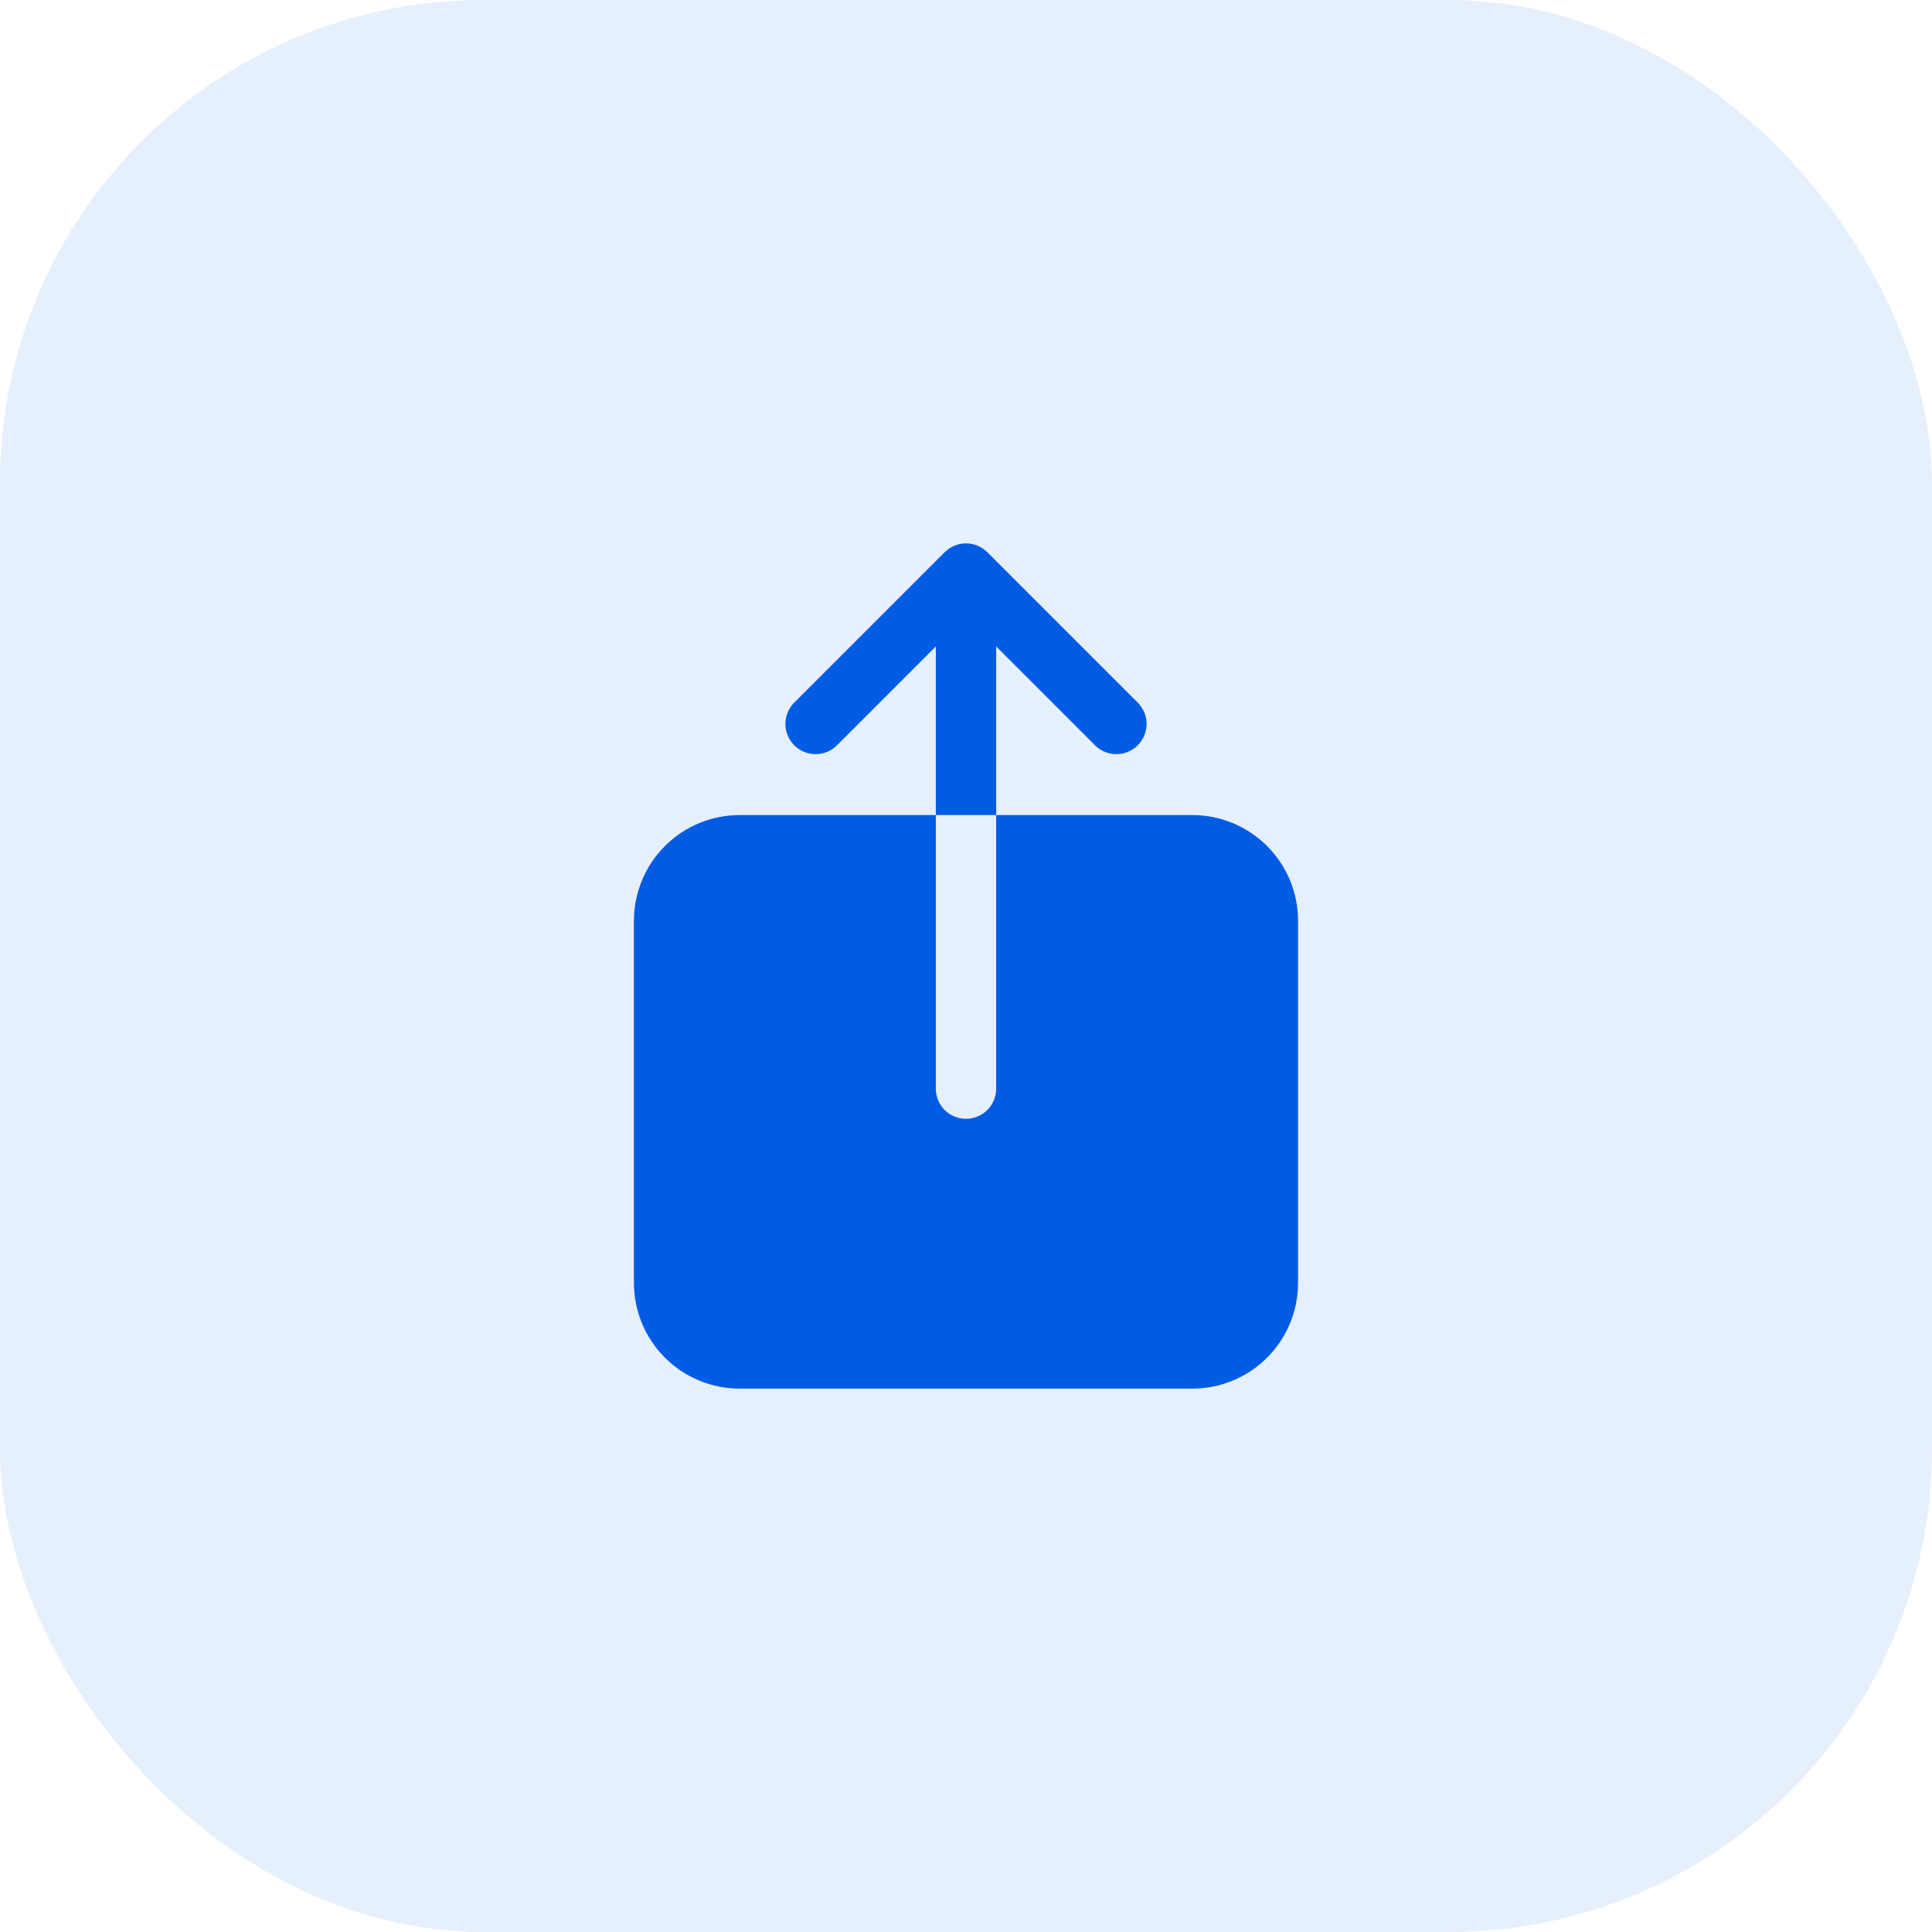 <?xml version="1.0" encoding="UTF-8"?>
<svg xmlns="http://www.w3.org/2000/svg" width="64" height="64" viewBox="0 0 64 64" fill="none">
  <rect width="64" height="64" rx="16" fill="#005CE5" fill-opacity="0.1"></rect>
  <path d="M39.5 27H33V36.062C33 36.328 32.895 36.582 32.707 36.77C32.52 36.957 32.265 37.062 32 37.062C31.735 37.062 31.48 36.957 31.293 36.77C31.105 36.582 31 36.328 31 36.062V27H24.5C23.572 27.001 22.682 27.37 22.026 28.026C21.37 28.682 21.001 29.572 21 30.5V42.5C21.001 43.428 21.37 44.318 22.026 44.974C22.682 45.63 23.572 45.999 24.5 46H39.5C40.428 45.999 41.318 45.63 41.974 44.974C42.63 44.318 42.999 43.428 43 42.5V30.5C42.999 29.572 42.63 28.682 41.974 28.026C41.318 27.37 40.428 27.001 39.5 27ZM33 21.414L36.293 24.707C36.482 24.887 36.734 24.985 36.995 24.982C37.255 24.979 37.505 24.873 37.689 24.689C37.873 24.505 37.978 24.256 37.982 23.995C37.985 23.734 37.886 23.482 37.707 23.293L32.707 18.293C32.519 18.106 32.265 18 32 18C31.735 18 31.481 18.106 31.293 18.293L26.293 23.293C26.113 23.482 26.015 23.734 26.018 23.995C26.021 24.256 26.127 24.505 26.311 24.689C26.495 24.873 26.744 24.979 27.005 24.982C27.266 24.985 27.518 24.887 27.707 24.707L31 21.414V27H33V21.414Z" fill="#005CE5"></path>
</svg>

